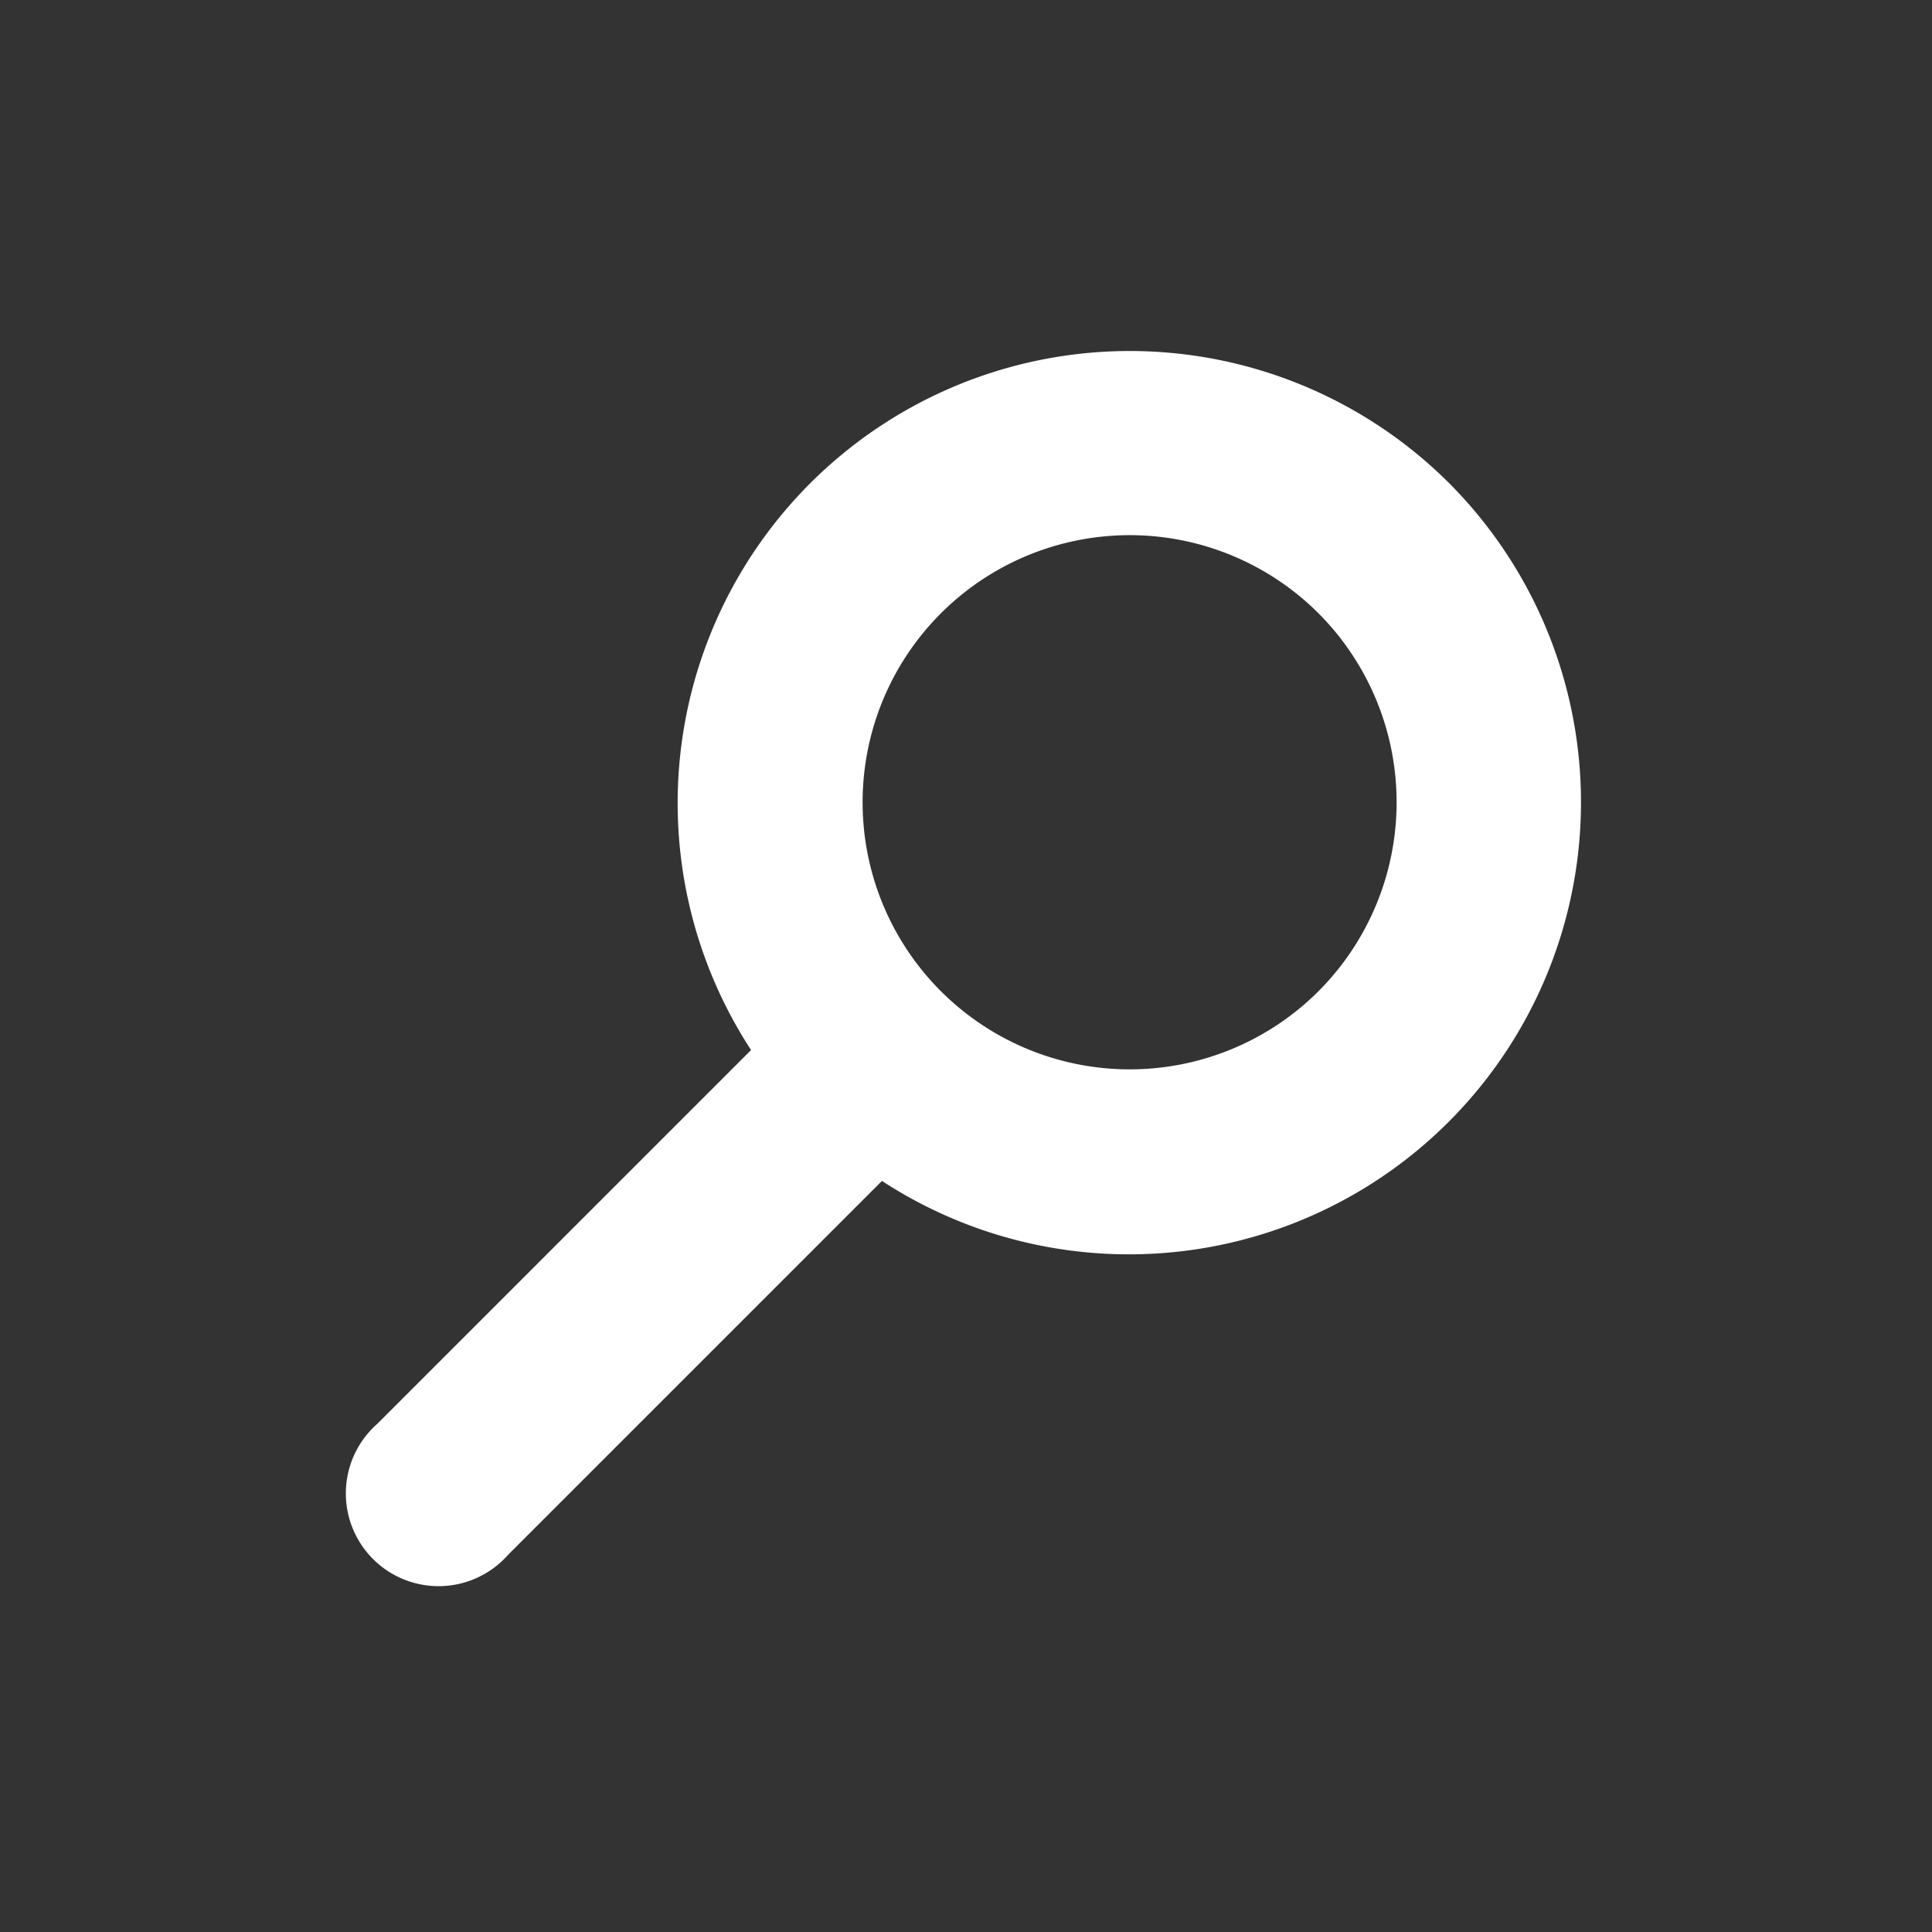<svg id="Layer_11" data-name="Layer 11" xmlns="http://www.w3.org/2000/svg" viewBox="0 0 40 40"><rect x="0" y="0" width="40" height="40" fill="#333333" stroke="none"/><defs><style>.cls-1{fill:#fff;}.cls-2{fill:none;}</style></defs><title>railicon_search</title><path class="cls-1" d="M30,10A9.36,9.36,0,0,0,15.55,21.74L7.81,29.48a1.92,1.92,0,1,0,2.71,2.71l7.74-7.74A9.36,9.36,0,0,0,30,10ZM27.3,20.52a5.53,5.53,0,1,1,0-7.82A5.54,5.54,0,0,1,27.3,20.52Z"/><rect class="cls-2" width="40" height="40"/></svg>